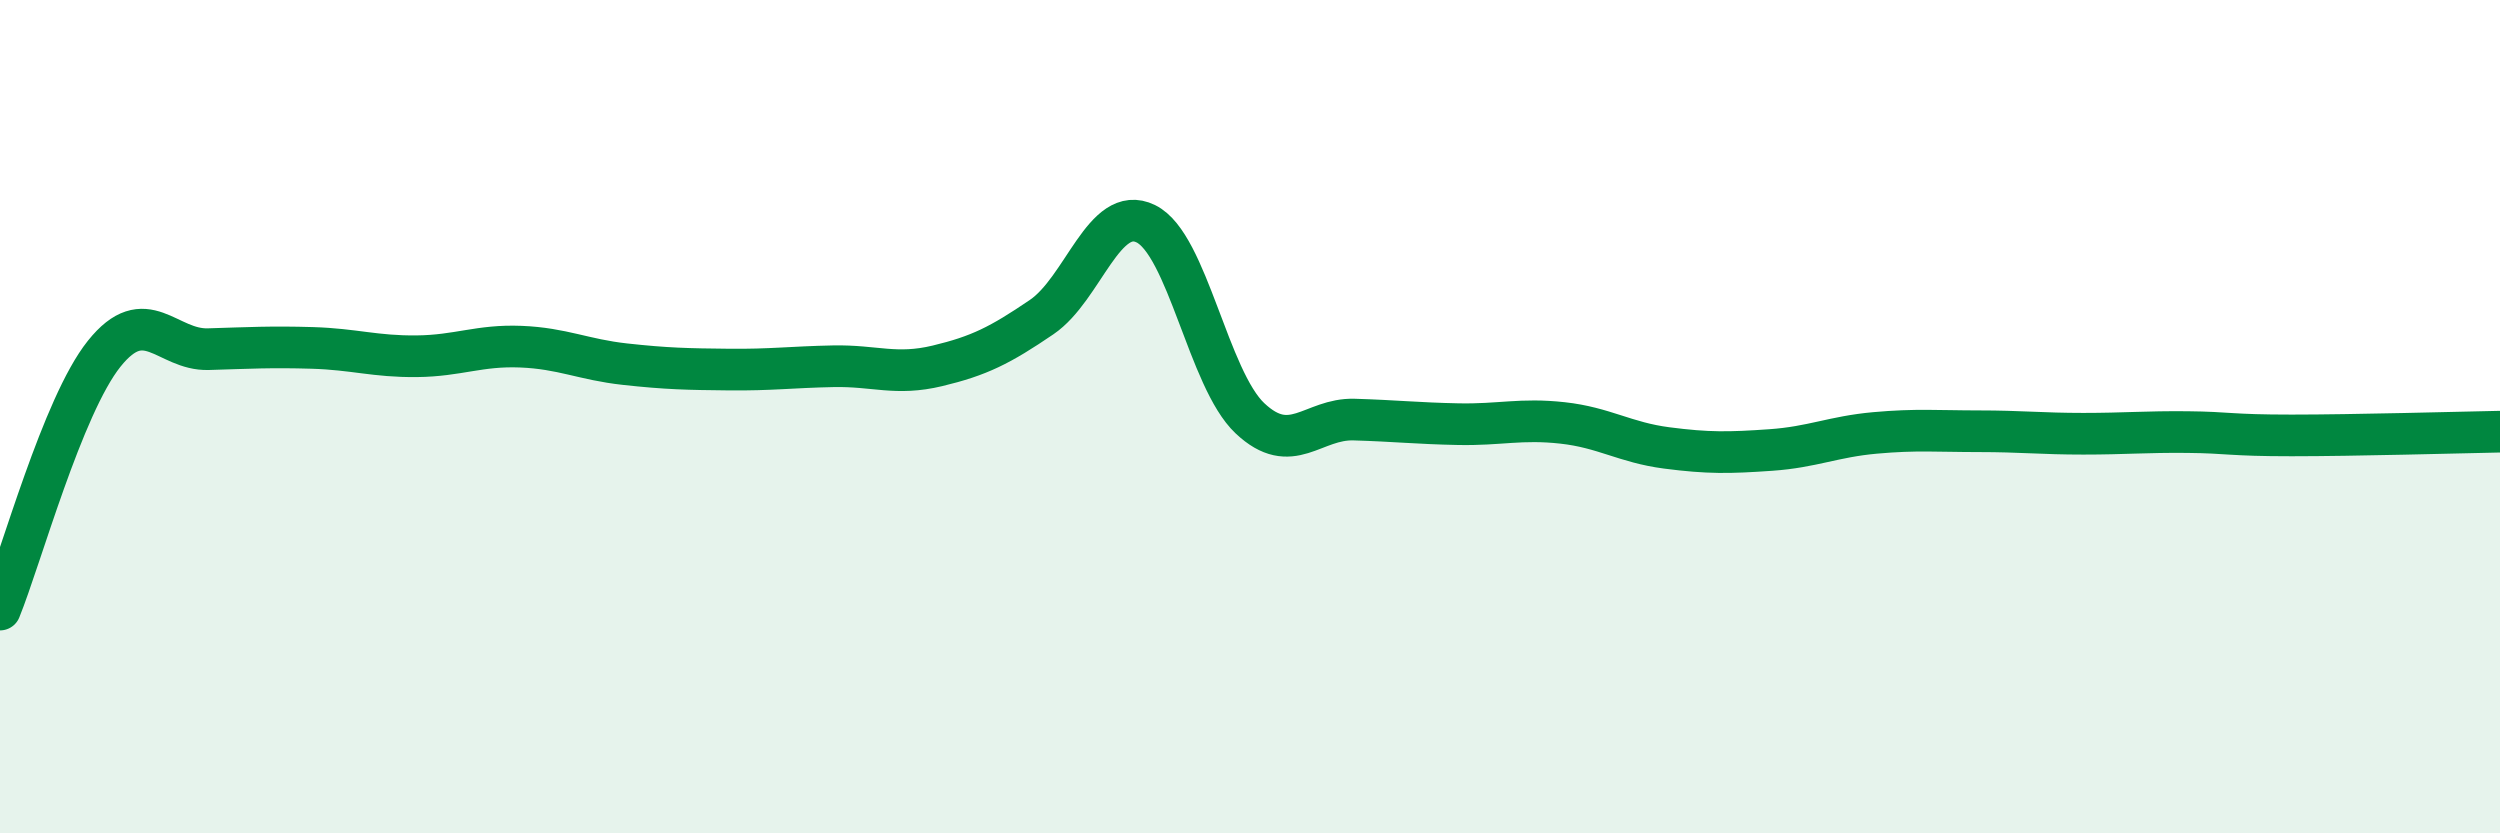 
    <svg width="60" height="20" viewBox="0 0 60 20" xmlns="http://www.w3.org/2000/svg">
      <path
        d="M 0,14.63 C 0.5,13.4 1.5,9.74 2.5,8.49 C 3.5,7.24 4,8.41 5,8.38 C 6,8.35 6.5,8.32 7.5,8.35 C 8.5,8.38 9,8.56 10,8.55 C 11,8.54 11.5,8.28 12.5,8.32 C 13.5,8.36 14,8.63 15,8.74 C 16,8.85 16.5,8.86 17.5,8.87 C 18.5,8.88 19,8.81 20,8.79 C 21,8.77 21.5,9.02 22.5,8.78 C 23.5,8.54 24,8.29 25,7.61 C 26,6.93 26.5,4.88 27.5,5.37 C 28.5,5.86 29,9.1 30,10.04 C 31,10.98 31.5,10.04 32.5,10.07 C 33.5,10.1 34,10.16 35,10.18 C 36,10.2 36.5,10.04 37.5,10.15 C 38.5,10.26 39,10.62 40,10.75 C 41,10.88 41.5,10.87 42.5,10.8 C 43.5,10.73 44,10.48 45,10.39 C 46,10.3 46.5,10.35 47.5,10.35 C 48.5,10.35 49,10.41 50,10.41 C 51,10.41 51.5,10.36 52.5,10.37 C 53.5,10.38 53.5,10.45 55,10.45 C 56.5,10.45 59,10.38 60,10.36L60 20L0 20Z"
        fill="#008740"
        opacity="0.1"
        stroke-linecap="round"
        stroke-linejoin="round"
      />
      <path
        d="M 0,14.63 C 0.5,13.4 1.5,9.74 2.5,8.49 C 3.5,7.24 4,8.41 5,8.38 C 6,8.35 6.5,8.32 7.5,8.35 C 8.5,8.38 9,8.56 10,8.55 C 11,8.54 11.5,8.28 12.5,8.32 C 13.5,8.36 14,8.63 15,8.74 C 16,8.85 16.5,8.86 17.5,8.87 C 18.5,8.88 19,8.81 20,8.79 C 21,8.77 21.5,9.02 22.5,8.78 C 23.5,8.54 24,8.29 25,7.61 C 26,6.93 26.5,4.88 27.5,5.37 C 28.5,5.86 29,9.1 30,10.04 C 31,10.98 31.5,10.04 32.5,10.07 C 33.5,10.1 34,10.16 35,10.18 C 36,10.2 36.5,10.04 37.5,10.15 C 38.5,10.26 39,10.62 40,10.75 C 41,10.88 41.5,10.87 42.5,10.8 C 43.5,10.73 44,10.48 45,10.39 C 46,10.3 46.5,10.35 47.5,10.35 C 48.5,10.35 49,10.41 50,10.41 C 51,10.41 51.5,10.36 52.5,10.37 C 53.5,10.38 53.5,10.45 55,10.45 C 56.5,10.45 59,10.38 60,10.36"
        stroke="#008740"
        stroke-width="1"
        fill="none"
        stroke-linecap="round"
        stroke-linejoin="round"
      />
    </svg>
  